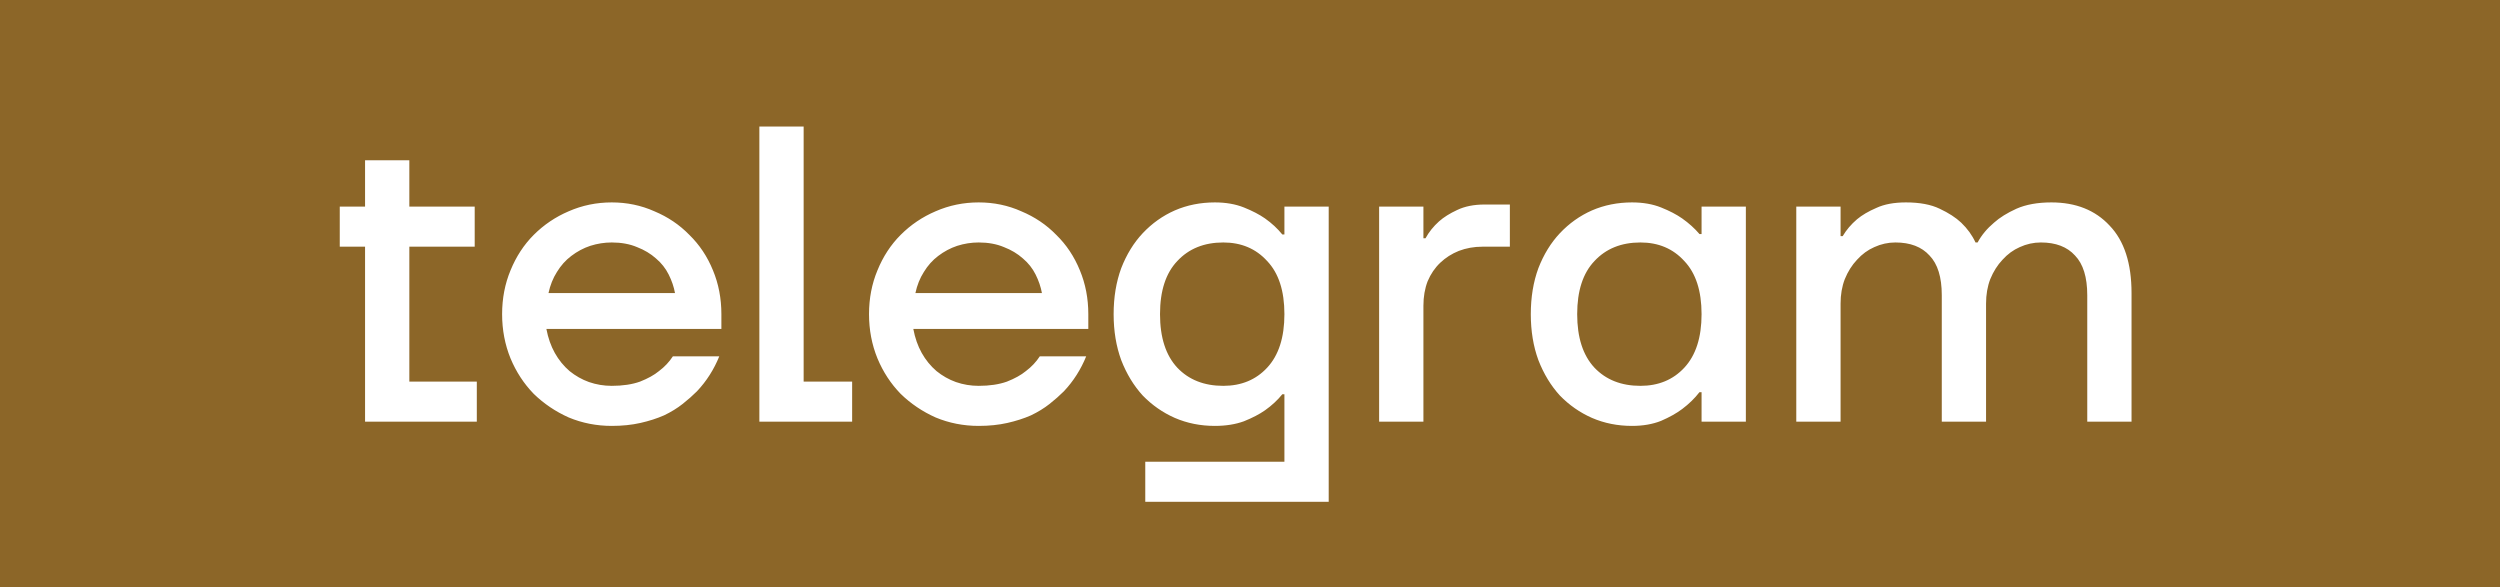 <?xml version="1.0" encoding="UTF-8"?> <svg xmlns="http://www.w3.org/2000/svg" width="166" height="39" viewBox="0 0 166 39" fill="none"><path d="M166 39H0V0H166V39ZM80.665 13.44C79.713 13.441 78.827 13.617 78.006 13.972C77.203 14.326 76.494 14.831 75.878 15.484C75.281 16.119 74.804 16.893 74.449 17.808C74.113 18.722 73.945 19.74 73.945 20.86C73.945 21.98 74.113 22.997 74.449 23.912C74.804 24.827 75.281 25.61 75.878 26.264C76.494 26.898 77.203 27.393 78.006 27.748C78.827 28.103 79.713 28.28 80.665 28.28C81.393 28.28 82.038 28.177 82.598 27.972C83.157 27.748 83.624 27.505 83.997 27.244C84.445 26.927 84.828 26.572 85.145 26.18H85.285V30.66H76.046V33.32H88.226V13.72H85.285V15.568H85.145C84.828 15.176 84.445 14.821 83.997 14.504C83.624 14.243 83.157 14 82.598 13.776C82.038 13.552 81.393 13.44 80.665 13.44ZM40.62 13.44C39.612 13.44 38.66 13.636 37.764 14.028C36.887 14.402 36.112 14.924 35.44 15.596C34.787 16.249 34.274 17.034 33.9 17.948C33.527 18.844 33.34 19.815 33.34 20.86C33.34 21.905 33.527 22.885 33.9 23.8C34.274 24.696 34.787 25.48 35.44 26.152C36.112 26.805 36.887 27.328 37.764 27.72C38.66 28.093 39.612 28.28 40.62 28.28C41.311 28.28 41.946 28.215 42.524 28.084C43.103 27.953 43.625 27.785 44.092 27.58C44.559 27.356 44.97 27.104 45.324 26.824C45.679 26.544 45.996 26.264 46.276 25.984C46.911 25.312 47.405 24.537 47.76 23.66H44.68C44.437 24.033 44.129 24.36 43.756 24.64C43.439 24.901 43.019 25.134 42.496 25.34C41.974 25.526 41.348 25.62 40.62 25.62C40.098 25.62 39.594 25.536 39.108 25.368C38.642 25.2 38.212 24.957 37.82 24.64C37.428 24.304 37.101 23.902 36.84 23.436C36.579 22.969 36.392 22.437 36.28 21.84H47.9V20.86C47.9 19.815 47.713 18.844 47.34 17.948C46.967 17.034 46.444 16.249 45.773 15.596C45.119 14.924 44.344 14.402 43.448 14.028C42.571 13.636 41.628 13.44 40.62 13.44ZM64.983 13.44C63.975 13.44 63.023 13.636 62.127 14.028C61.25 14.402 60.475 14.924 59.804 15.596C59.15 16.249 58.637 17.034 58.264 17.948C57.89 18.844 57.703 19.815 57.703 20.86C57.703 21.905 57.89 22.885 58.264 23.8C58.637 24.696 59.15 25.48 59.804 26.152C60.475 26.805 61.25 27.328 62.127 27.72C63.023 28.093 63.975 28.28 64.983 28.28C65.674 28.28 66.309 28.215 66.888 28.084C67.466 27.953 67.989 27.785 68.455 27.58C68.922 27.356 69.333 27.104 69.688 26.824C70.042 26.544 70.36 26.264 70.64 25.984C71.274 25.312 71.768 24.537 72.123 23.66H69.043C68.8 24.033 68.492 24.36 68.119 24.64C67.802 24.901 67.382 25.134 66.859 25.34C66.337 25.526 65.711 25.62 64.983 25.62C64.461 25.62 63.957 25.536 63.472 25.368C63.005 25.2 62.576 24.957 62.184 24.64C61.792 24.304 61.465 23.902 61.203 23.436C60.942 22.969 60.755 22.437 60.644 21.84H72.264V20.86C72.264 19.815 72.076 18.844 71.703 17.948C71.33 17.034 70.808 16.249 70.136 15.596C69.483 14.924 68.707 14.402 67.811 14.028C66.934 13.636 65.991 13.44 64.983 13.44ZM108.364 13.44C107.413 13.441 106.526 13.617 105.705 13.972C104.902 14.326 104.193 14.831 103.577 15.484C102.98 16.119 102.503 16.893 102.148 17.808C101.812 18.722 101.645 19.74 101.645 20.86C101.645 21.98 101.812 22.997 102.148 23.912C102.503 24.827 102.98 25.61 103.577 26.264C104.193 26.898 104.902 27.393 105.705 27.748C106.526 28.103 107.413 28.28 108.364 28.28C109.092 28.28 109.737 28.168 110.297 27.944C110.857 27.702 111.323 27.44 111.696 27.16C112.144 26.824 112.527 26.451 112.845 26.04H112.984V28H115.925V13.72H112.984V15.54H112.845C112.527 15.167 112.144 14.821 111.696 14.504C111.323 14.243 110.857 14 110.297 13.776C109.737 13.552 109.092 13.44 108.364 13.44ZM24.24 10.64V13.72H22.56V16.38H24.24V28H31.66V25.34H27.18V16.38H31.52V13.72H27.18V10.64H24.24ZM50.422 8.4V28H56.582V25.34H53.362V8.4H50.422ZM98.574 13.58C97.865 13.58 97.259 13.702 96.755 13.944C96.27 14.168 95.868 14.42 95.551 14.7C95.177 15.036 94.878 15.41 94.654 15.82H94.515V13.72H91.574V28H94.515V20.3C94.515 19.703 94.608 19.161 94.795 18.676C95 18.191 95.28 17.78 95.635 17.444C95.989 17.108 96.4 16.847 96.866 16.66C97.352 16.474 97.875 16.38 98.435 16.38H100.255V13.58H98.574ZM136.214 13.44C135.299 13.44 134.524 13.58 133.89 13.86C133.274 14.14 132.779 14.448 132.405 14.784C131.939 15.176 131.575 15.614 131.313 16.1H131.174C130.95 15.614 130.632 15.176 130.222 14.784C129.867 14.448 129.391 14.14 128.794 13.86C128.215 13.58 127.468 13.44 126.554 13.44C125.77 13.44 125.116 13.561 124.594 13.804C124.071 14.028 123.642 14.28 123.306 14.56C122.914 14.896 122.596 15.269 122.354 15.68H122.214V13.72H119.273V28H122.214V20.16C122.214 19.563 122.307 19.021 122.494 18.536C122.699 18.032 122.97 17.603 123.306 17.248C123.642 16.875 124.025 16.595 124.454 16.408C124.902 16.203 125.368 16.1 125.854 16.1C126.843 16.1 127.599 16.389 128.122 16.968C128.663 17.528 128.934 18.405 128.934 19.6V28H131.874V20.16C131.874 19.563 131.967 19.021 132.153 18.536C132.359 18.032 132.63 17.603 132.966 17.248C133.302 16.875 133.684 16.595 134.113 16.408C134.561 16.203 135.028 16.1 135.514 16.1C136.503 16.1 137.26 16.389 137.782 16.968C138.323 17.528 138.594 18.405 138.594 19.6V28H141.534V19.46C141.534 17.482 141.049 15.989 140.078 14.98C139.126 13.954 137.838 13.441 136.214 13.44ZM81.226 16.1C82.42 16.1 83.391 16.511 84.138 17.332C84.903 18.135 85.285 19.311 85.285 20.86C85.285 22.409 84.903 23.595 84.138 24.416C83.391 25.219 82.42 25.62 81.226 25.62C79.956 25.62 78.939 25.219 78.174 24.416C77.409 23.595 77.025 22.41 77.025 20.86C77.025 19.311 77.409 18.135 78.174 17.332C78.939 16.511 79.956 16.1 81.226 16.1ZM108.925 16.1C110.119 16.1 111.09 16.511 111.837 17.332C112.602 18.135 112.984 19.311 112.984 20.86C112.984 22.409 112.602 23.595 111.837 24.416C111.09 25.219 110.119 25.62 108.925 25.62C107.656 25.62 106.638 25.219 105.873 24.416C105.108 23.595 104.725 22.41 104.725 20.86C104.725 19.311 105.108 18.135 105.873 17.332C106.638 16.511 107.656 16.1 108.925 16.1ZM40.62 16.1C41.255 16.1 41.815 16.203 42.3 16.408C42.785 16.595 43.205 16.847 43.56 17.164C43.914 17.463 44.195 17.817 44.4 18.227C44.606 18.638 44.746 19.049 44.82 19.46H36.42C36.532 18.937 36.719 18.47 36.98 18.06C37.242 17.631 37.559 17.276 37.932 16.996C38.324 16.697 38.744 16.474 39.192 16.324C39.659 16.175 40.135 16.1 40.62 16.1ZM64.983 16.1C65.618 16.1 66.178 16.203 66.663 16.408C67.148 16.595 67.568 16.847 67.923 17.164C68.278 17.463 68.558 17.817 68.764 18.227C68.969 18.638 69.109 19.049 69.184 19.46H60.783C60.895 18.937 61.082 18.47 61.344 18.06C61.605 17.631 61.922 17.276 62.295 16.996C62.687 16.697 63.108 16.474 63.556 16.324C64.022 16.175 64.498 16.1 64.983 16.1Z" fill="#8C6628"></path></svg> 